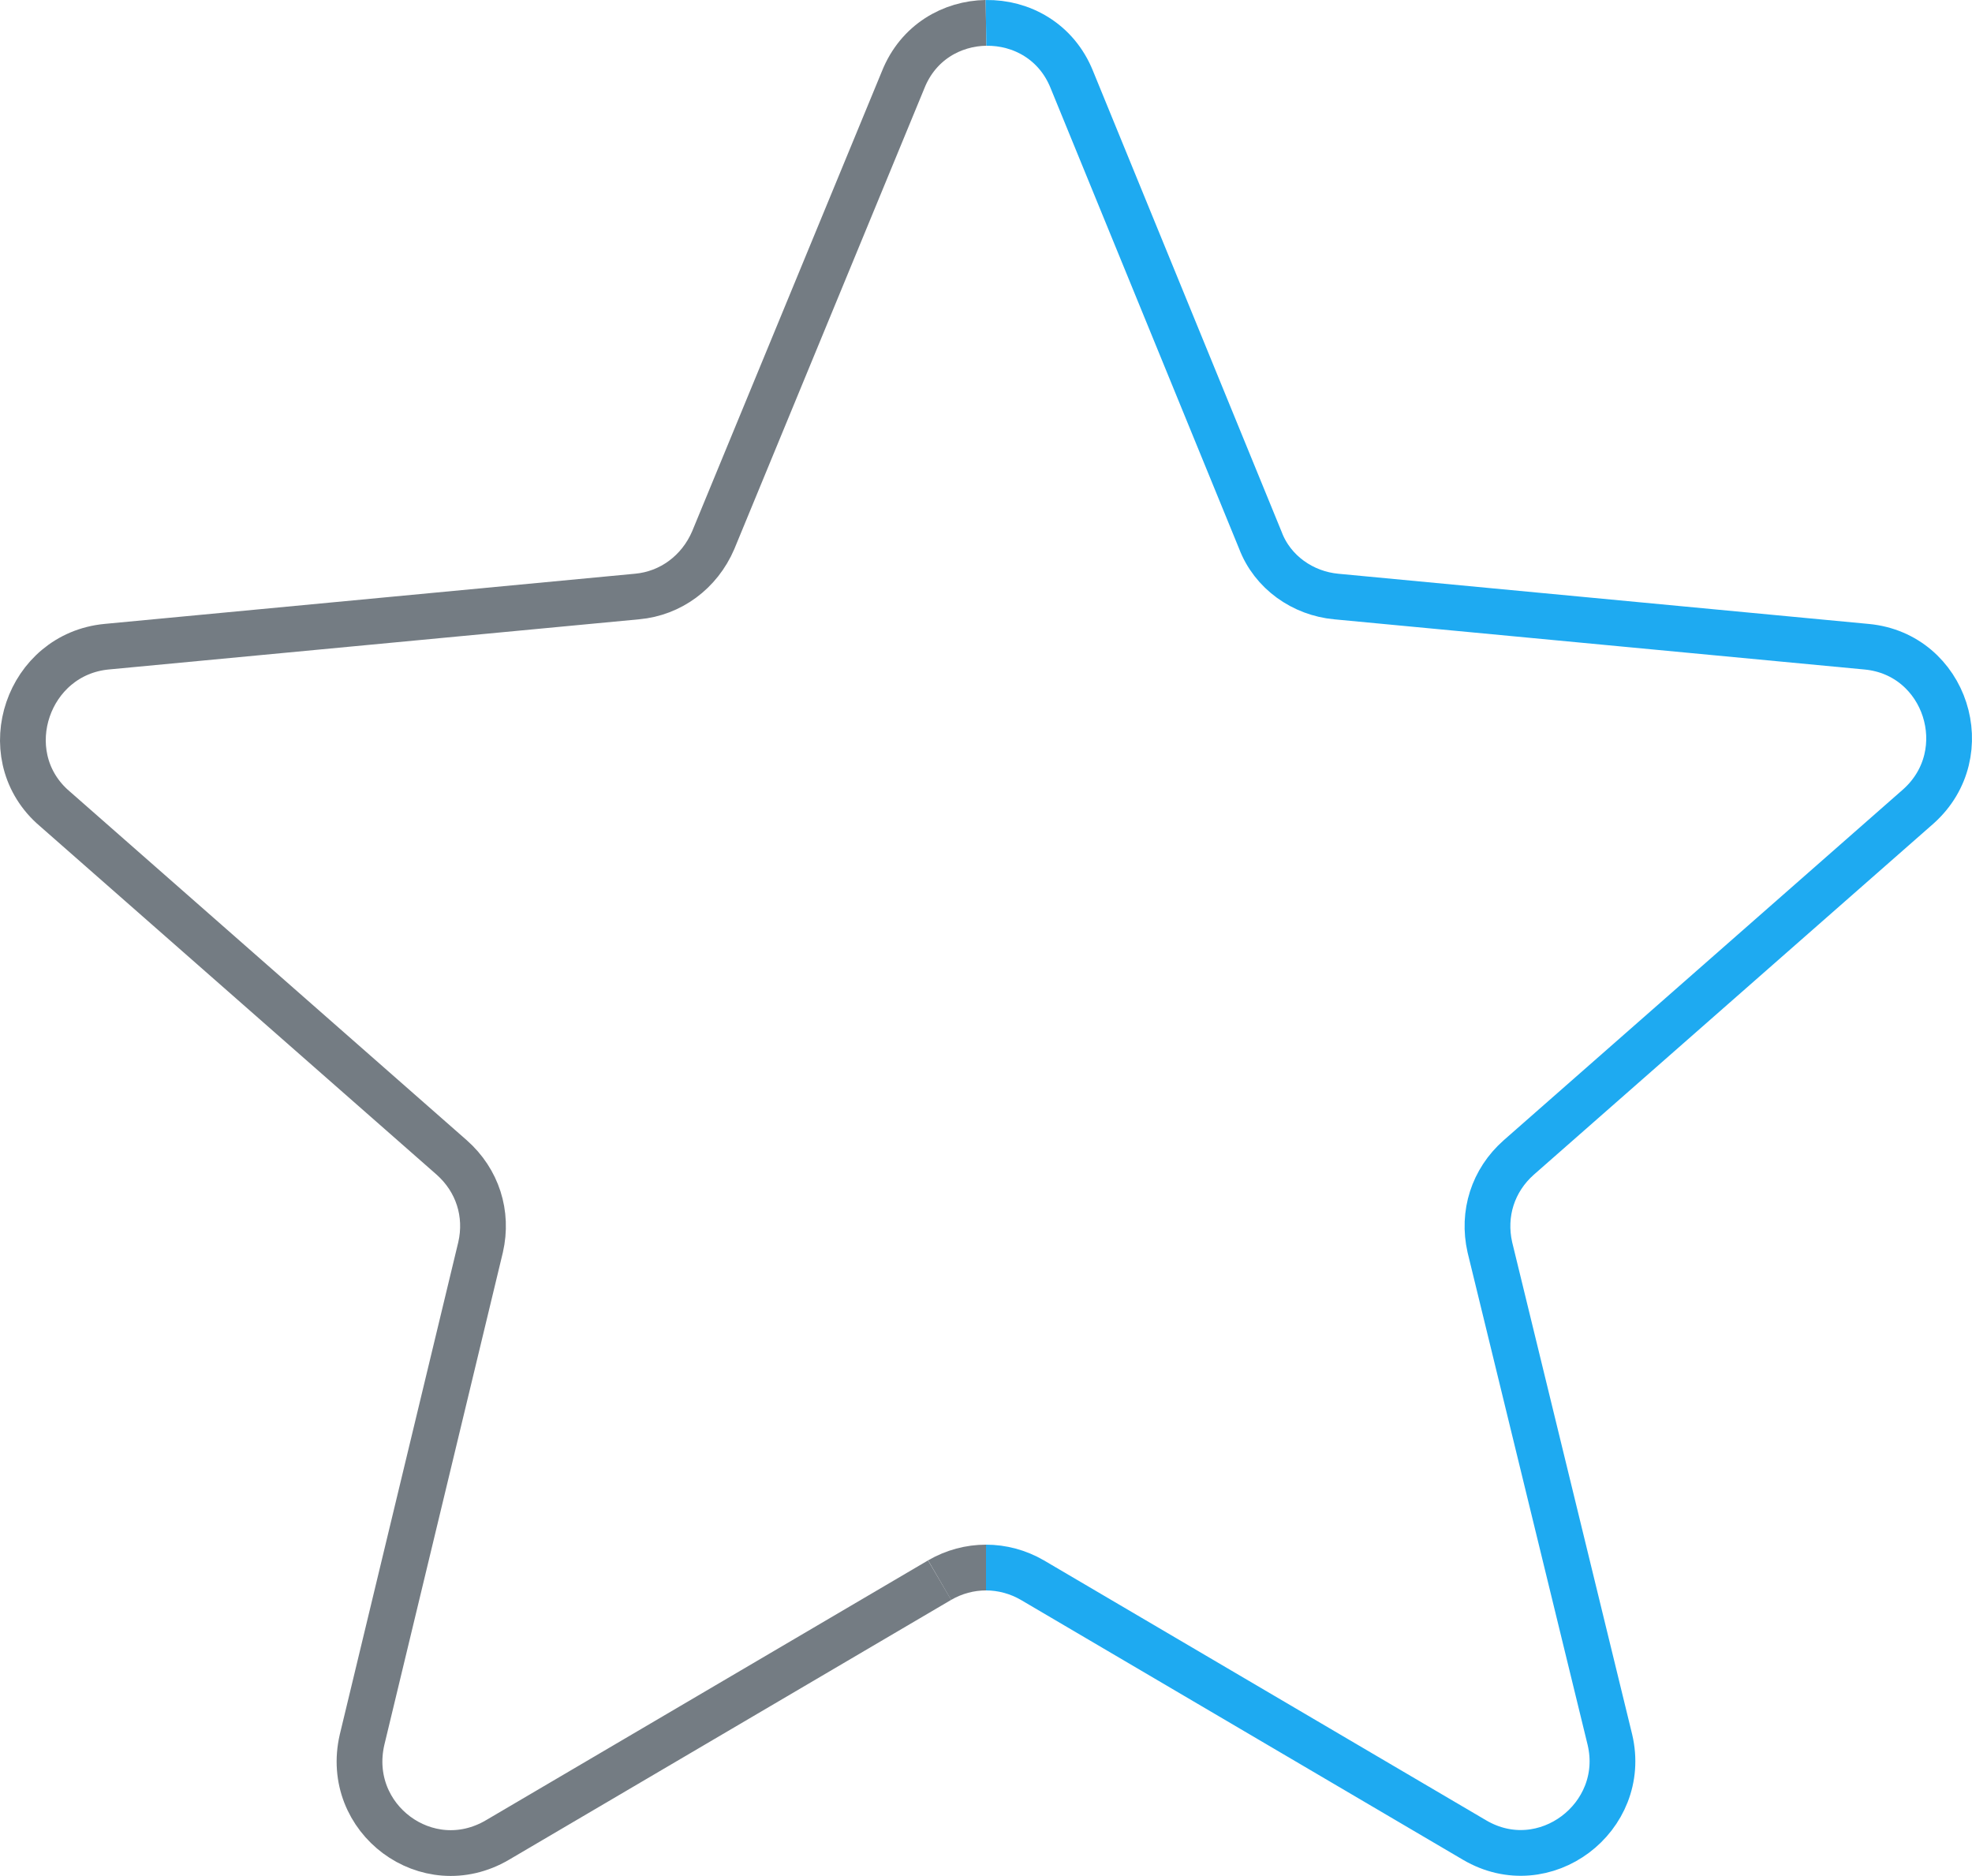 <?xml version="1.0" encoding="utf-8"?>
<!-- Generator: Adobe Illustrator 17.0.0, SVG Export Plug-In . SVG Version: 6.00 Build 0)  -->
<!DOCTYPE svg PUBLIC "-//W3C//DTD SVG 1.1//EN" "http://www.w3.org/Graphics/SVG/1.1/DTD/svg11.dtd">
<svg version="1.1" id="Layer_1" xmlns="http://www.w3.org/2000/svg" xmlns:xlink="http://www.w3.org/1999/xlink" x="0px" y="0px"
	 width="86.21px" height="82px" viewBox="0 0 86.21 82" enable-background="new 0 0 86.21 82" xml:space="preserve">
<path fill="none" stroke="#747C83" stroke-width="2" stroke-miterlimit="10" d="M41.077,69.07L21.743,80.432
	c-3.06,1.794-6.713-0.931-5.915-4.386l5.182-21.528c0.334-1.464-0.133-2.923-1.262-3.923L2.272,35.244
	c-2.524-2.323-1.064-6.645,2.391-6.976l23.193-2.194c1.46-0.133,2.723-1.061,3.323-2.459l8.306-20.133
	c0.654-1.637,2.132-2.459,3.621-2.483"/>
<path fill="none" stroke="#747C83" stroke-width="2" stroke-miterlimit="10" d="M43.105,68.52c-0.698,0-1.396,0.183-2.028,0.55"/>
<path fill="none" stroke="#1EAAF1" stroke-width="2" stroke-miterlimit="10" d="M43.105,1.001c1.533-0.025,3.079,0.797,3.754,2.483
	l8.241,20.133c0.529,1.399,1.859,2.326,3.323,2.459l23.189,2.194c3.455,0.331,4.851,4.652,2.258,6.976l-17.475,15.35
	c-1.13,1-1.593,2.46-1.263,3.923l5.249,21.528c0.798,3.391-2.858,6.181-5.915,4.386L45.133,69.07
	c-0.632-0.366-1.331-0.55-2.028-0.55"/>
</svg>
